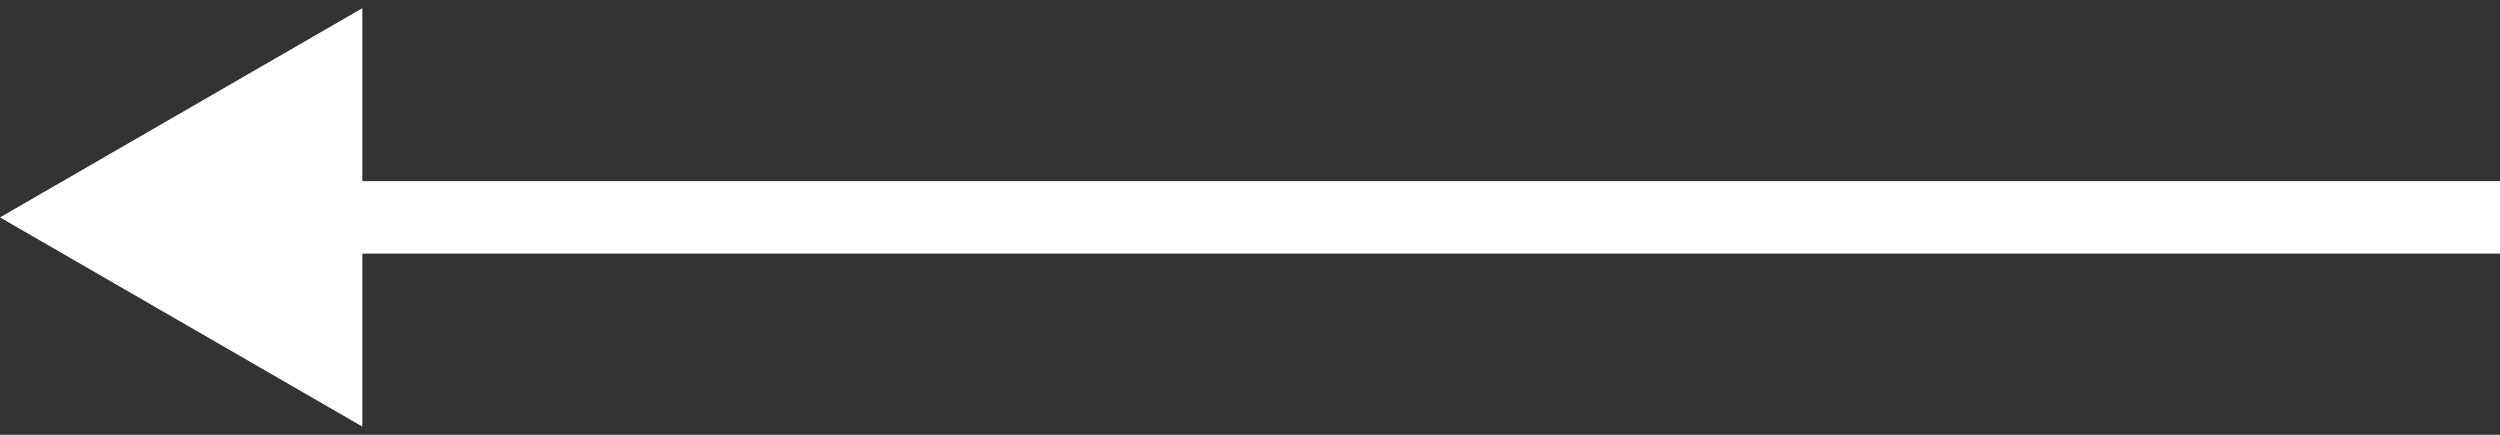 <svg width="138" height="24" viewBox="0 0 138 24" fill="none" xmlns="http://www.w3.org/2000/svg">
<rect x="0" y="0" width="138" height="24" fill="#333333" stroke="none"/>
<path d="M0 12L20 23.547V0.453L0 12ZM18 14H138V10H18V14Z" fill="white"/>
</svg>

